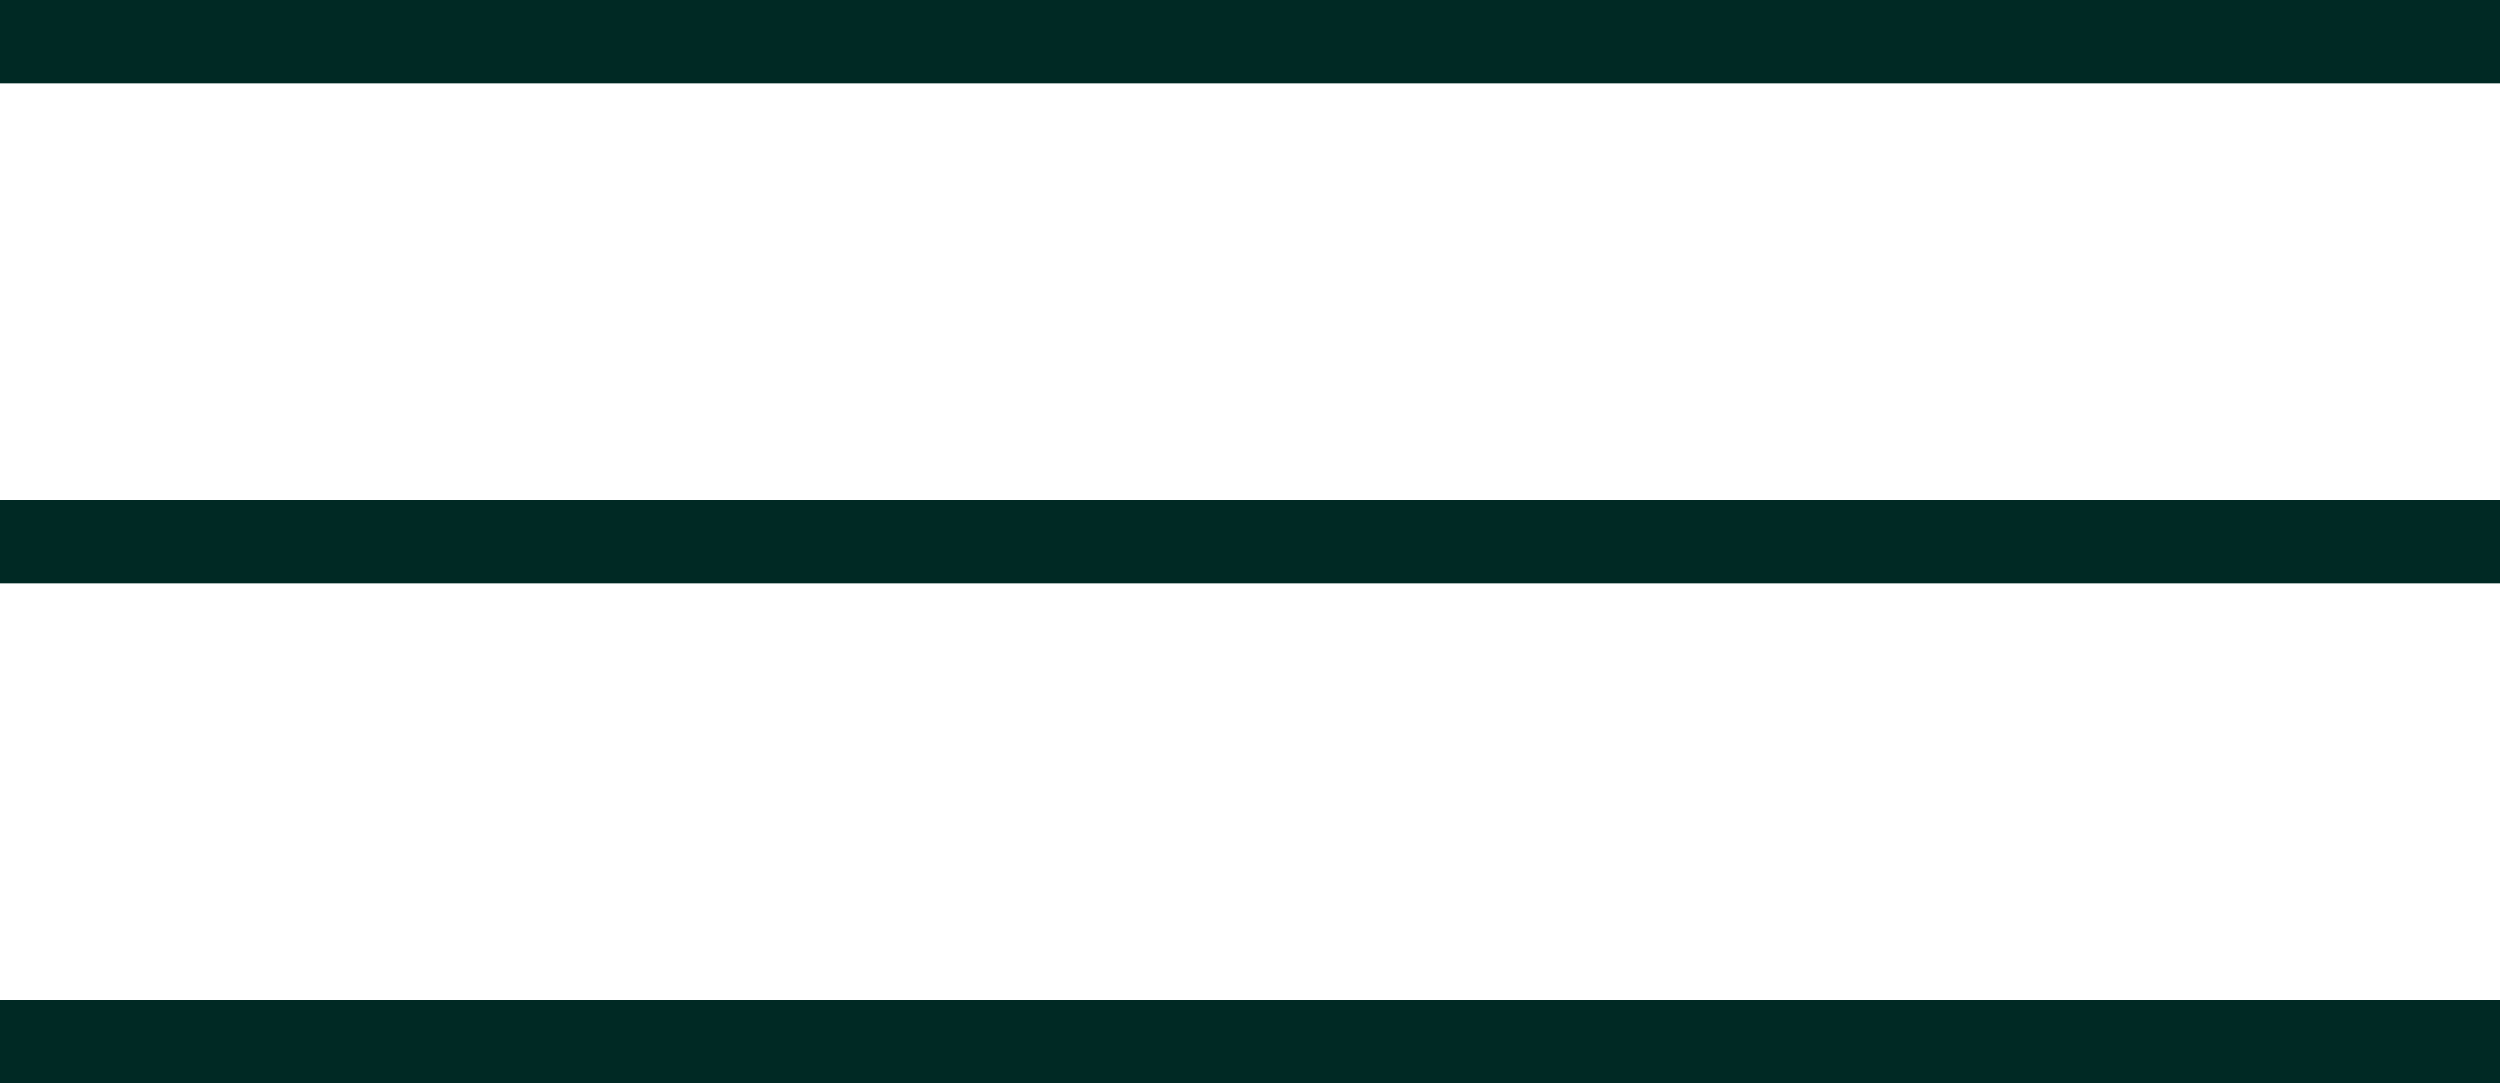 <svg width="30" height="13" viewBox="0 0 30 13" fill="none" xmlns="http://www.w3.org/2000/svg">
<line y1="0.5" x2="30" y2="0.5" stroke="#002924"/>
<line y1="6.5" x2="30" y2="6.5" stroke="#002924"/>
<line y1="12.5" x2="30" y2="12.5" stroke="#002924"/>
</svg>
